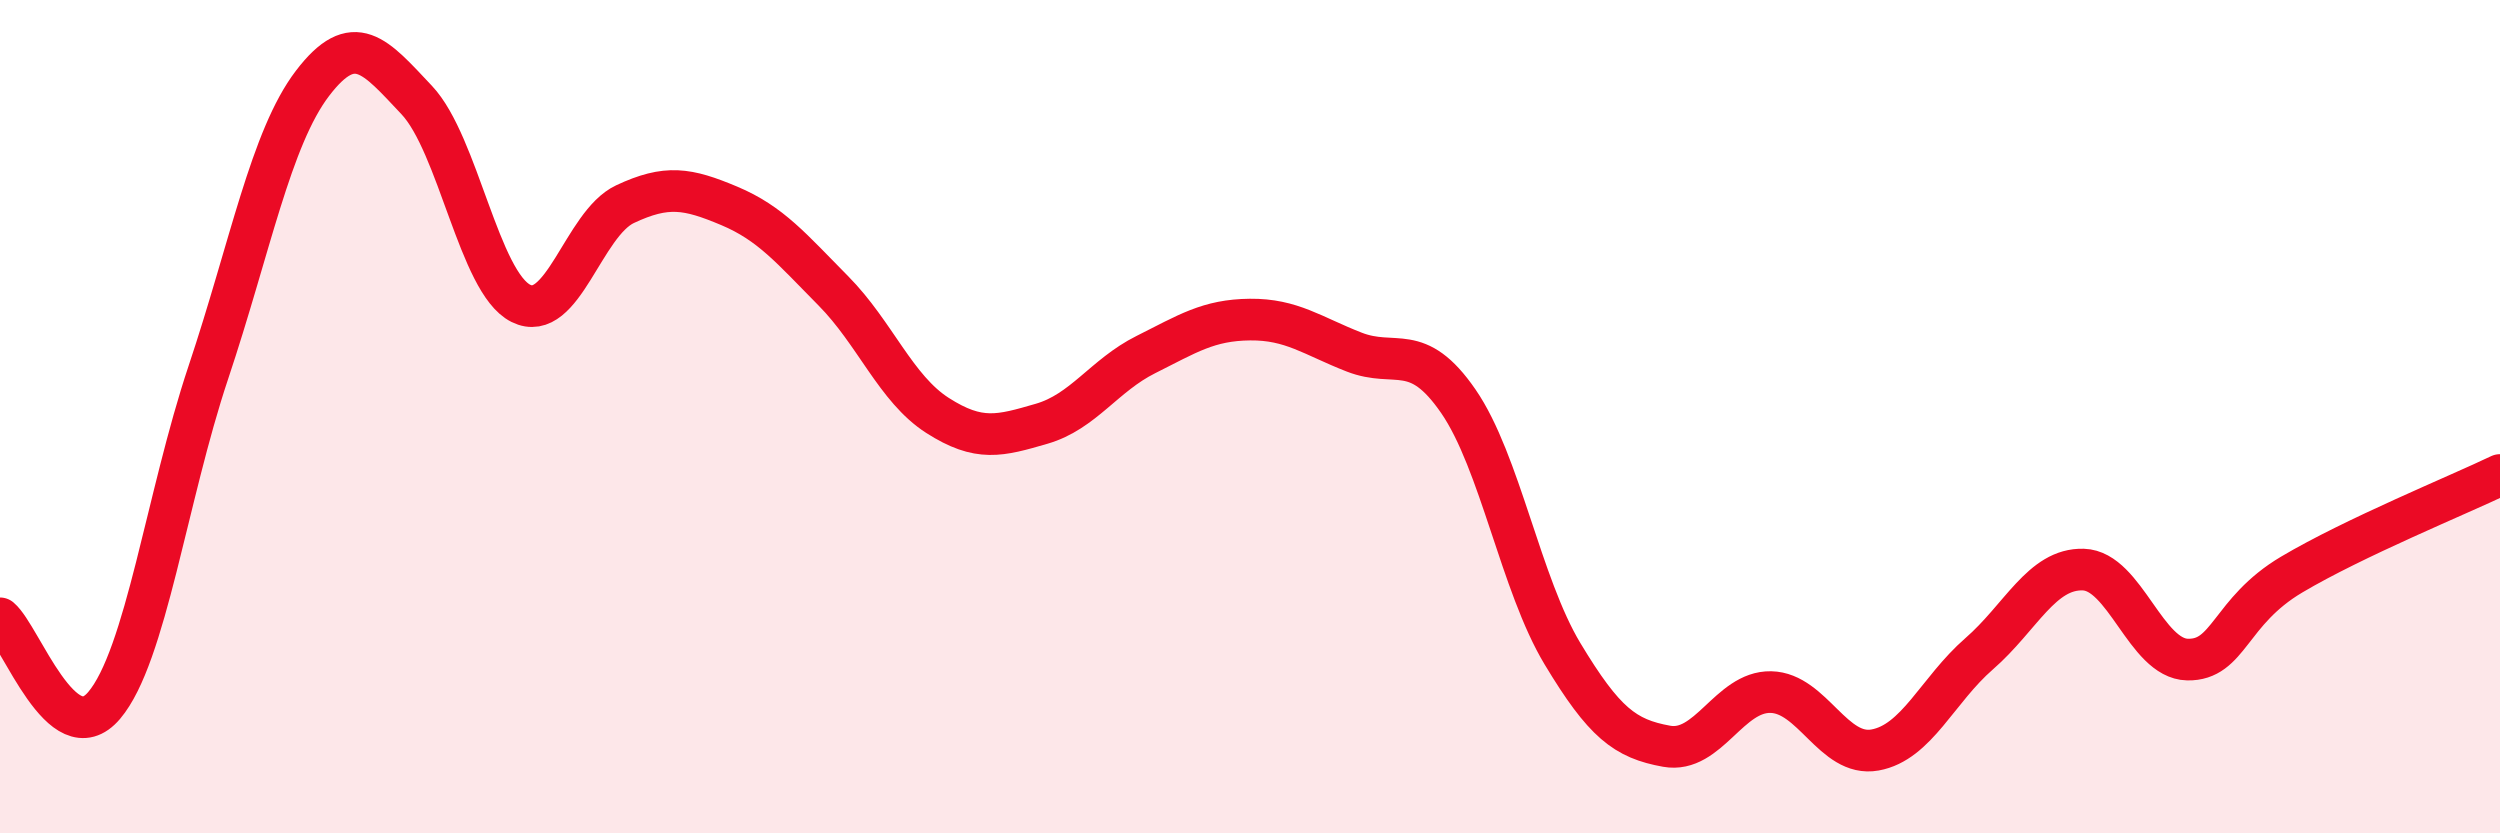 
    <svg width="60" height="20" viewBox="0 0 60 20" xmlns="http://www.w3.org/2000/svg">
      <path
        d="M 0,14.84 C 0.5,15.26 1.5,18.11 2.5,16.93 C 3.5,15.75 4,11.93 5,8.94 C 6,5.95 6.5,3.31 7.5,2 C 8.5,0.69 9,1.34 10,2.4 C 11,3.46 11.5,6.78 12.5,7.28 C 13.5,7.78 14,5.37 15,4.9 C 16,4.43 16.5,4.52 17.5,4.94 C 18.5,5.36 19,5.97 20,6.98 C 21,7.99 21.5,9.33 22.5,9.97 C 23.5,10.61 24,10.46 25,10.17 C 26,9.88 26.5,9.01 27.5,8.51 C 28.5,8.01 29,7.68 30,7.67 C 31,7.66 31.5,8.06 32.5,8.45 C 33.5,8.84 34,8.18 35,9.63 C 36,11.08 36.5,14.03 37.5,15.69 C 38.5,17.35 39,17.73 40,17.91 C 41,18.09 41.5,16.59 42.5,16.61 C 43.5,16.63 44,18.18 45,18 C 46,17.82 46.5,16.56 47.5,15.69 C 48.5,14.82 49,13.64 50,13.67 C 51,13.7 51.5,15.81 52.5,15.83 C 53.5,15.85 53.5,14.68 55,13.79 C 56.5,12.9 59,11.88 60,11.4L60 20L0 20Z"
        fill="#EB0A25"
        opacity="0.1"
        stroke-linecap="round"
        stroke-linejoin="round"
      />
      <path
        d="M 0,14.84 C 0.5,15.26 1.5,18.11 2.5,16.93 C 3.5,15.75 4,11.93 5,8.94 C 6,5.95 6.5,3.31 7.5,2 C 8.5,0.69 9,1.34 10,2.4 C 11,3.46 11.5,6.78 12.5,7.28 C 13.5,7.78 14,5.37 15,4.9 C 16,4.43 16.5,4.52 17.5,4.94 C 18.5,5.36 19,5.97 20,6.98 C 21,7.99 21.5,9.33 22.5,9.97 C 23.5,10.61 24,10.46 25,10.17 C 26,9.88 26.5,9.01 27.5,8.51 C 28.5,8.01 29,7.68 30,7.67 C 31,7.66 31.5,8.06 32.5,8.45 C 33.5,8.84 34,8.18 35,9.63 C 36,11.08 36.5,14.03 37.5,15.69 C 38.5,17.35 39,17.73 40,17.91 C 41,18.09 41.5,16.59 42.5,16.61 C 43.5,16.63 44,18.18 45,18 C 46,17.82 46.5,16.56 47.5,15.69 C 48.5,14.82 49,13.64 50,13.67 C 51,13.7 51.5,15.81 52.5,15.83 C 53.5,15.85 53.5,14.68 55,13.79 C 56.5,12.9 59,11.88 60,11.4"
        stroke="#EB0A25"
        stroke-width="1"
        fill="none"
        stroke-linecap="round"
        stroke-linejoin="round"
      />
    </svg>
  